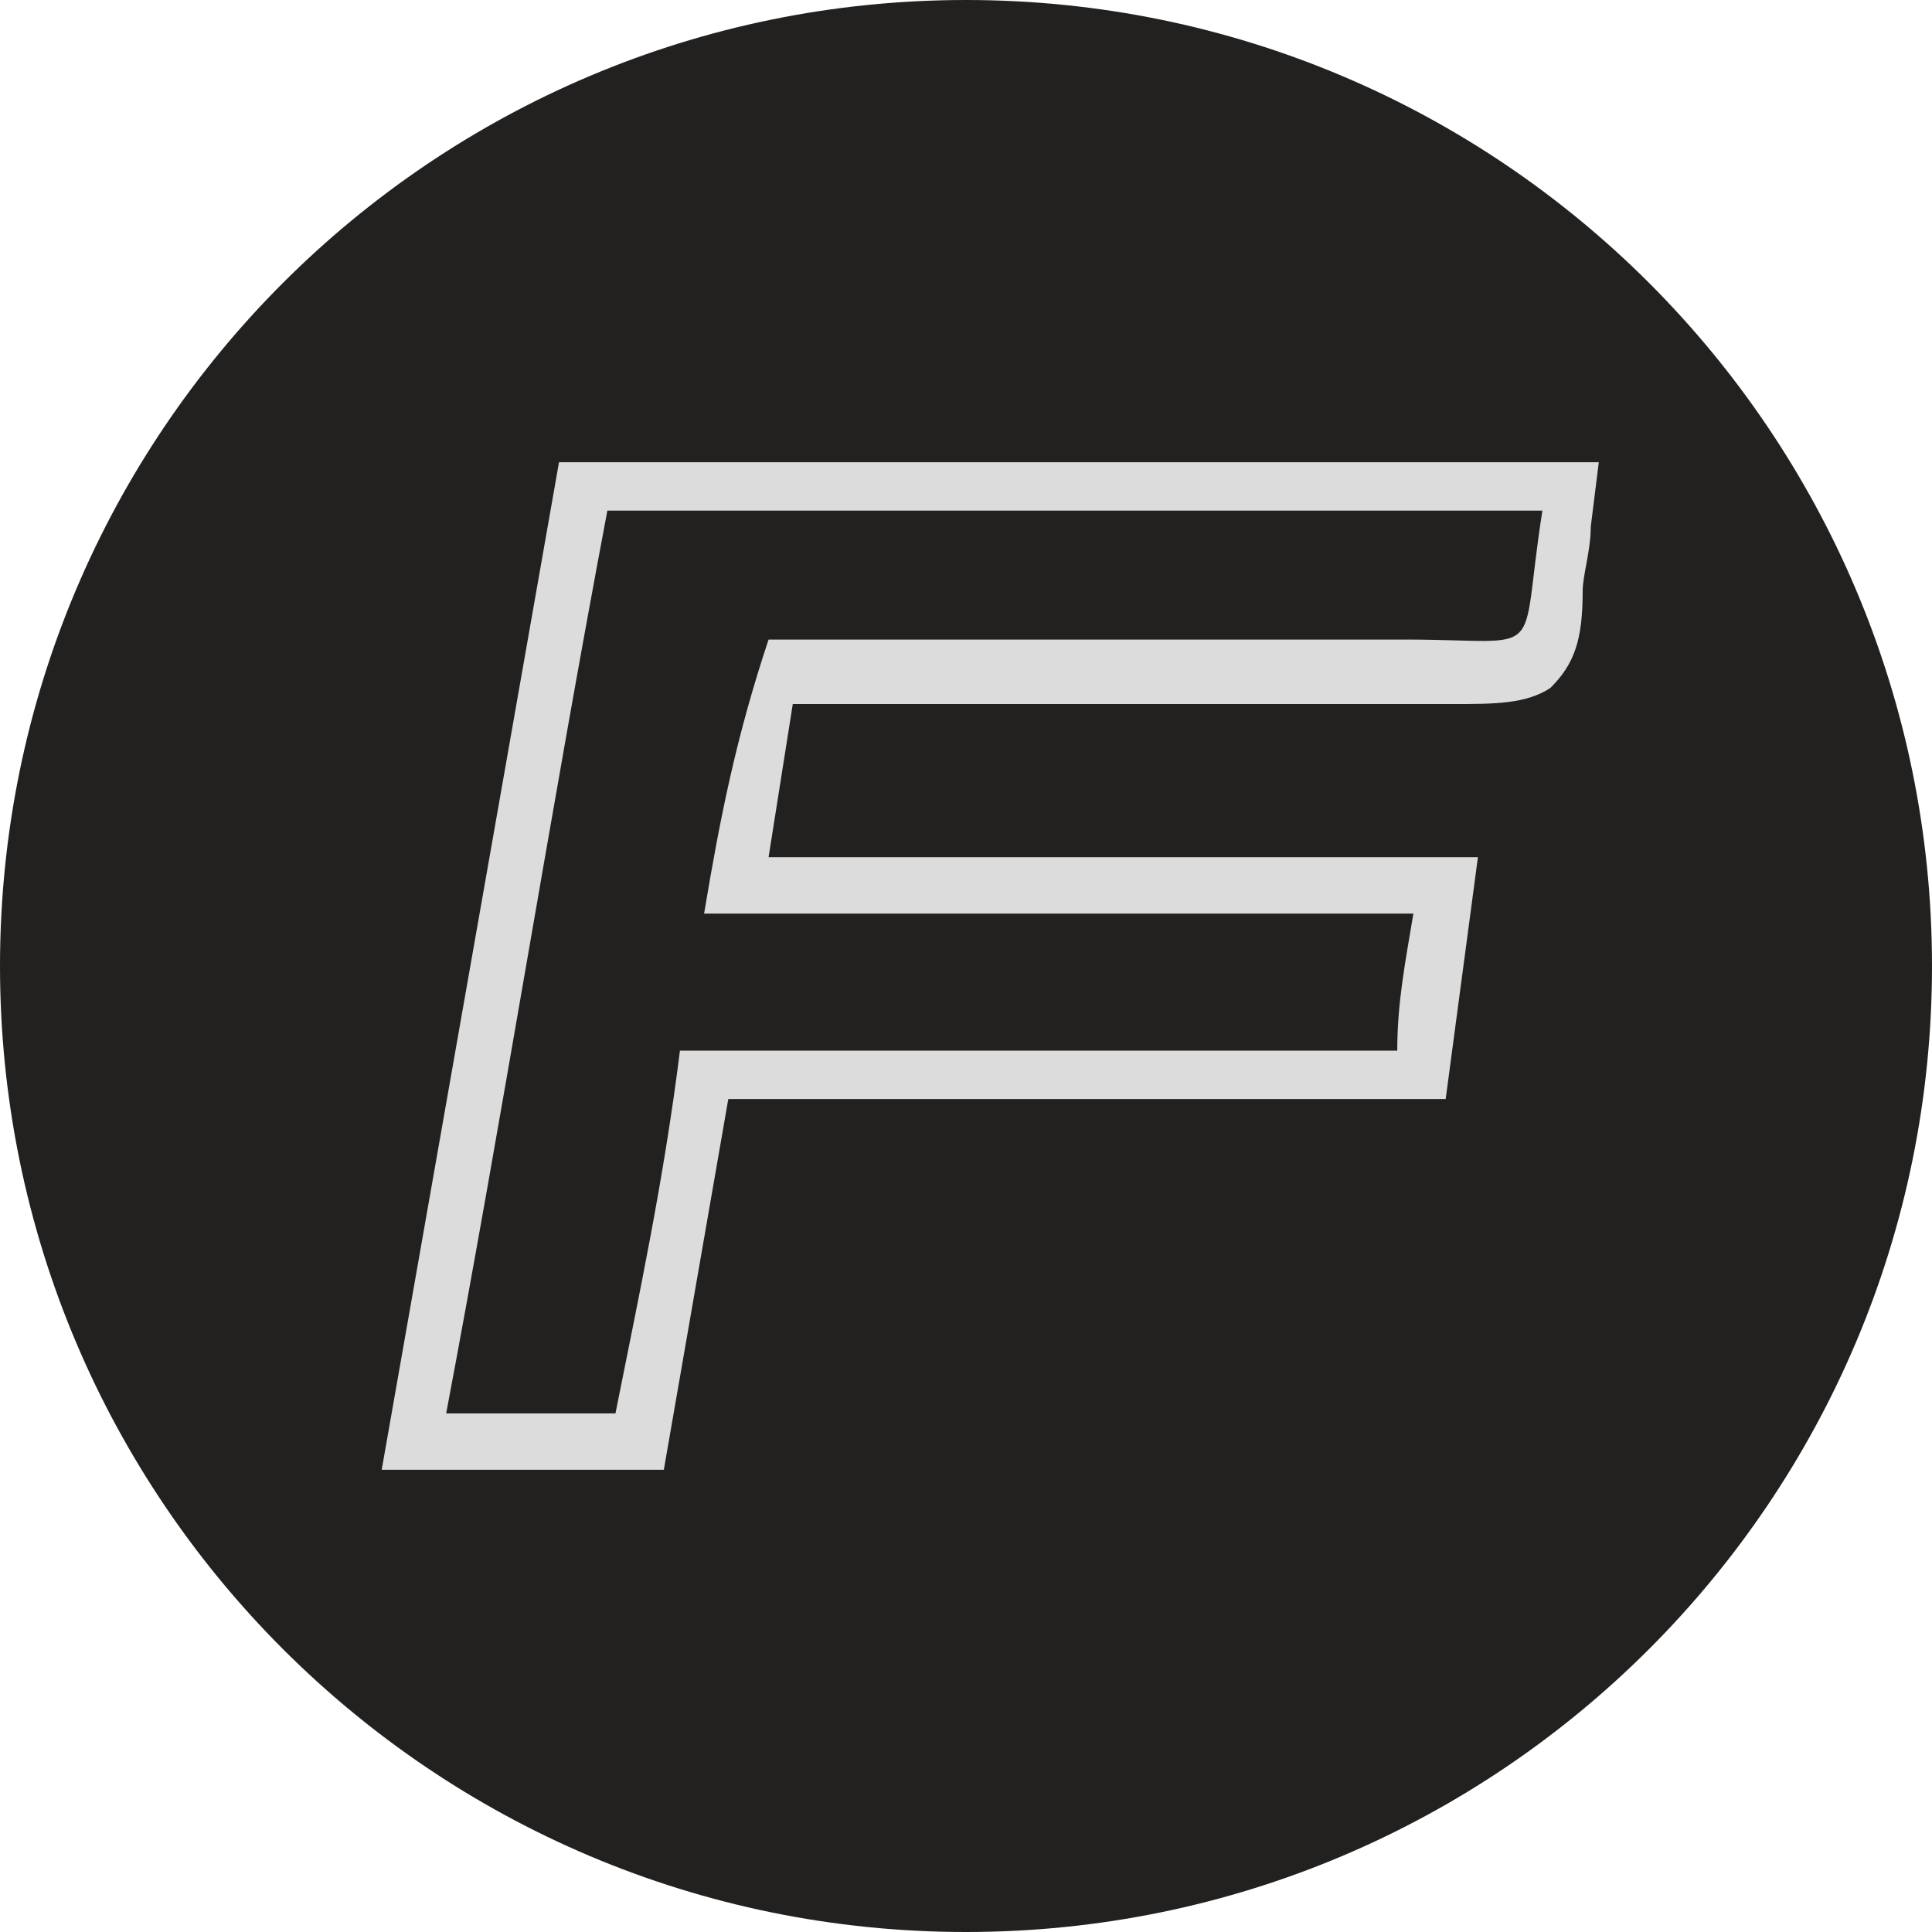 <svg width="32" height="32" viewBox="0 0 32 32" fill="none" xmlns="http://www.w3.org/2000/svg">
<g clip-path="url(#clip0_101_2440)">
<path d="M16 32C24.837 32 32 24.837 32 16C32 7.163 24.837 0 16 0C7.163 0 0 7.163 0 16C0 24.837 7.163 32 16 32Z" fill="#232020"/>
<path d="M23.41 15.132H11.662C11.929 13.53 12.196 12.195 12.463 10.727C12.997 10.727 13.398 10.727 13.798 10.727C16.869 10.727 19.939 10.727 23.01 10.727C25.547 10.727 24.879 11.127 25.28 8.591H10.06C9.126 13.53 8.325 18.47 7.39 23.543H10.194C10.594 21.541 10.861 19.538 11.262 17.402H23.01C23.277 16.601 23.277 15.933 23.41 15.132Z" fill="#232020"/>
<path d="M23.945 18.203L24.479 14.198H12.73L13.131 11.661H13.798C14.733 11.661 15.667 11.661 16.602 11.661C18.738 11.661 20.874 11.661 23.143 11.661C23.544 11.661 23.811 11.661 24.078 11.661C24.745 11.661 25.279 11.661 25.68 11.394C26.081 10.994 26.214 10.593 26.214 9.792C26.214 9.525 26.348 9.125 26.348 8.724L26.481 7.656H9.259L6.322 24.344H10.995L12.063 18.203H23.945ZM10.194 23.41H7.39C8.324 18.47 9.126 13.397 10.06 8.457H25.547C25.146 10.994 25.68 10.593 23.277 10.593C20.206 10.593 17.136 10.593 14.065 10.593C13.665 10.593 13.264 10.593 12.73 10.593C12.196 12.195 11.929 13.53 11.662 15.132H23.41C23.277 15.933 23.143 16.601 23.143 17.402H11.262C10.995 19.538 10.594 21.407 10.194 23.41Z" fill="#DCDCDC"/>
</g>
<defs>
<clipPath id="clip0_101_2440">
<rect width="32" height="32" fill="white"/>
</clipPath>
</defs>
</svg>
